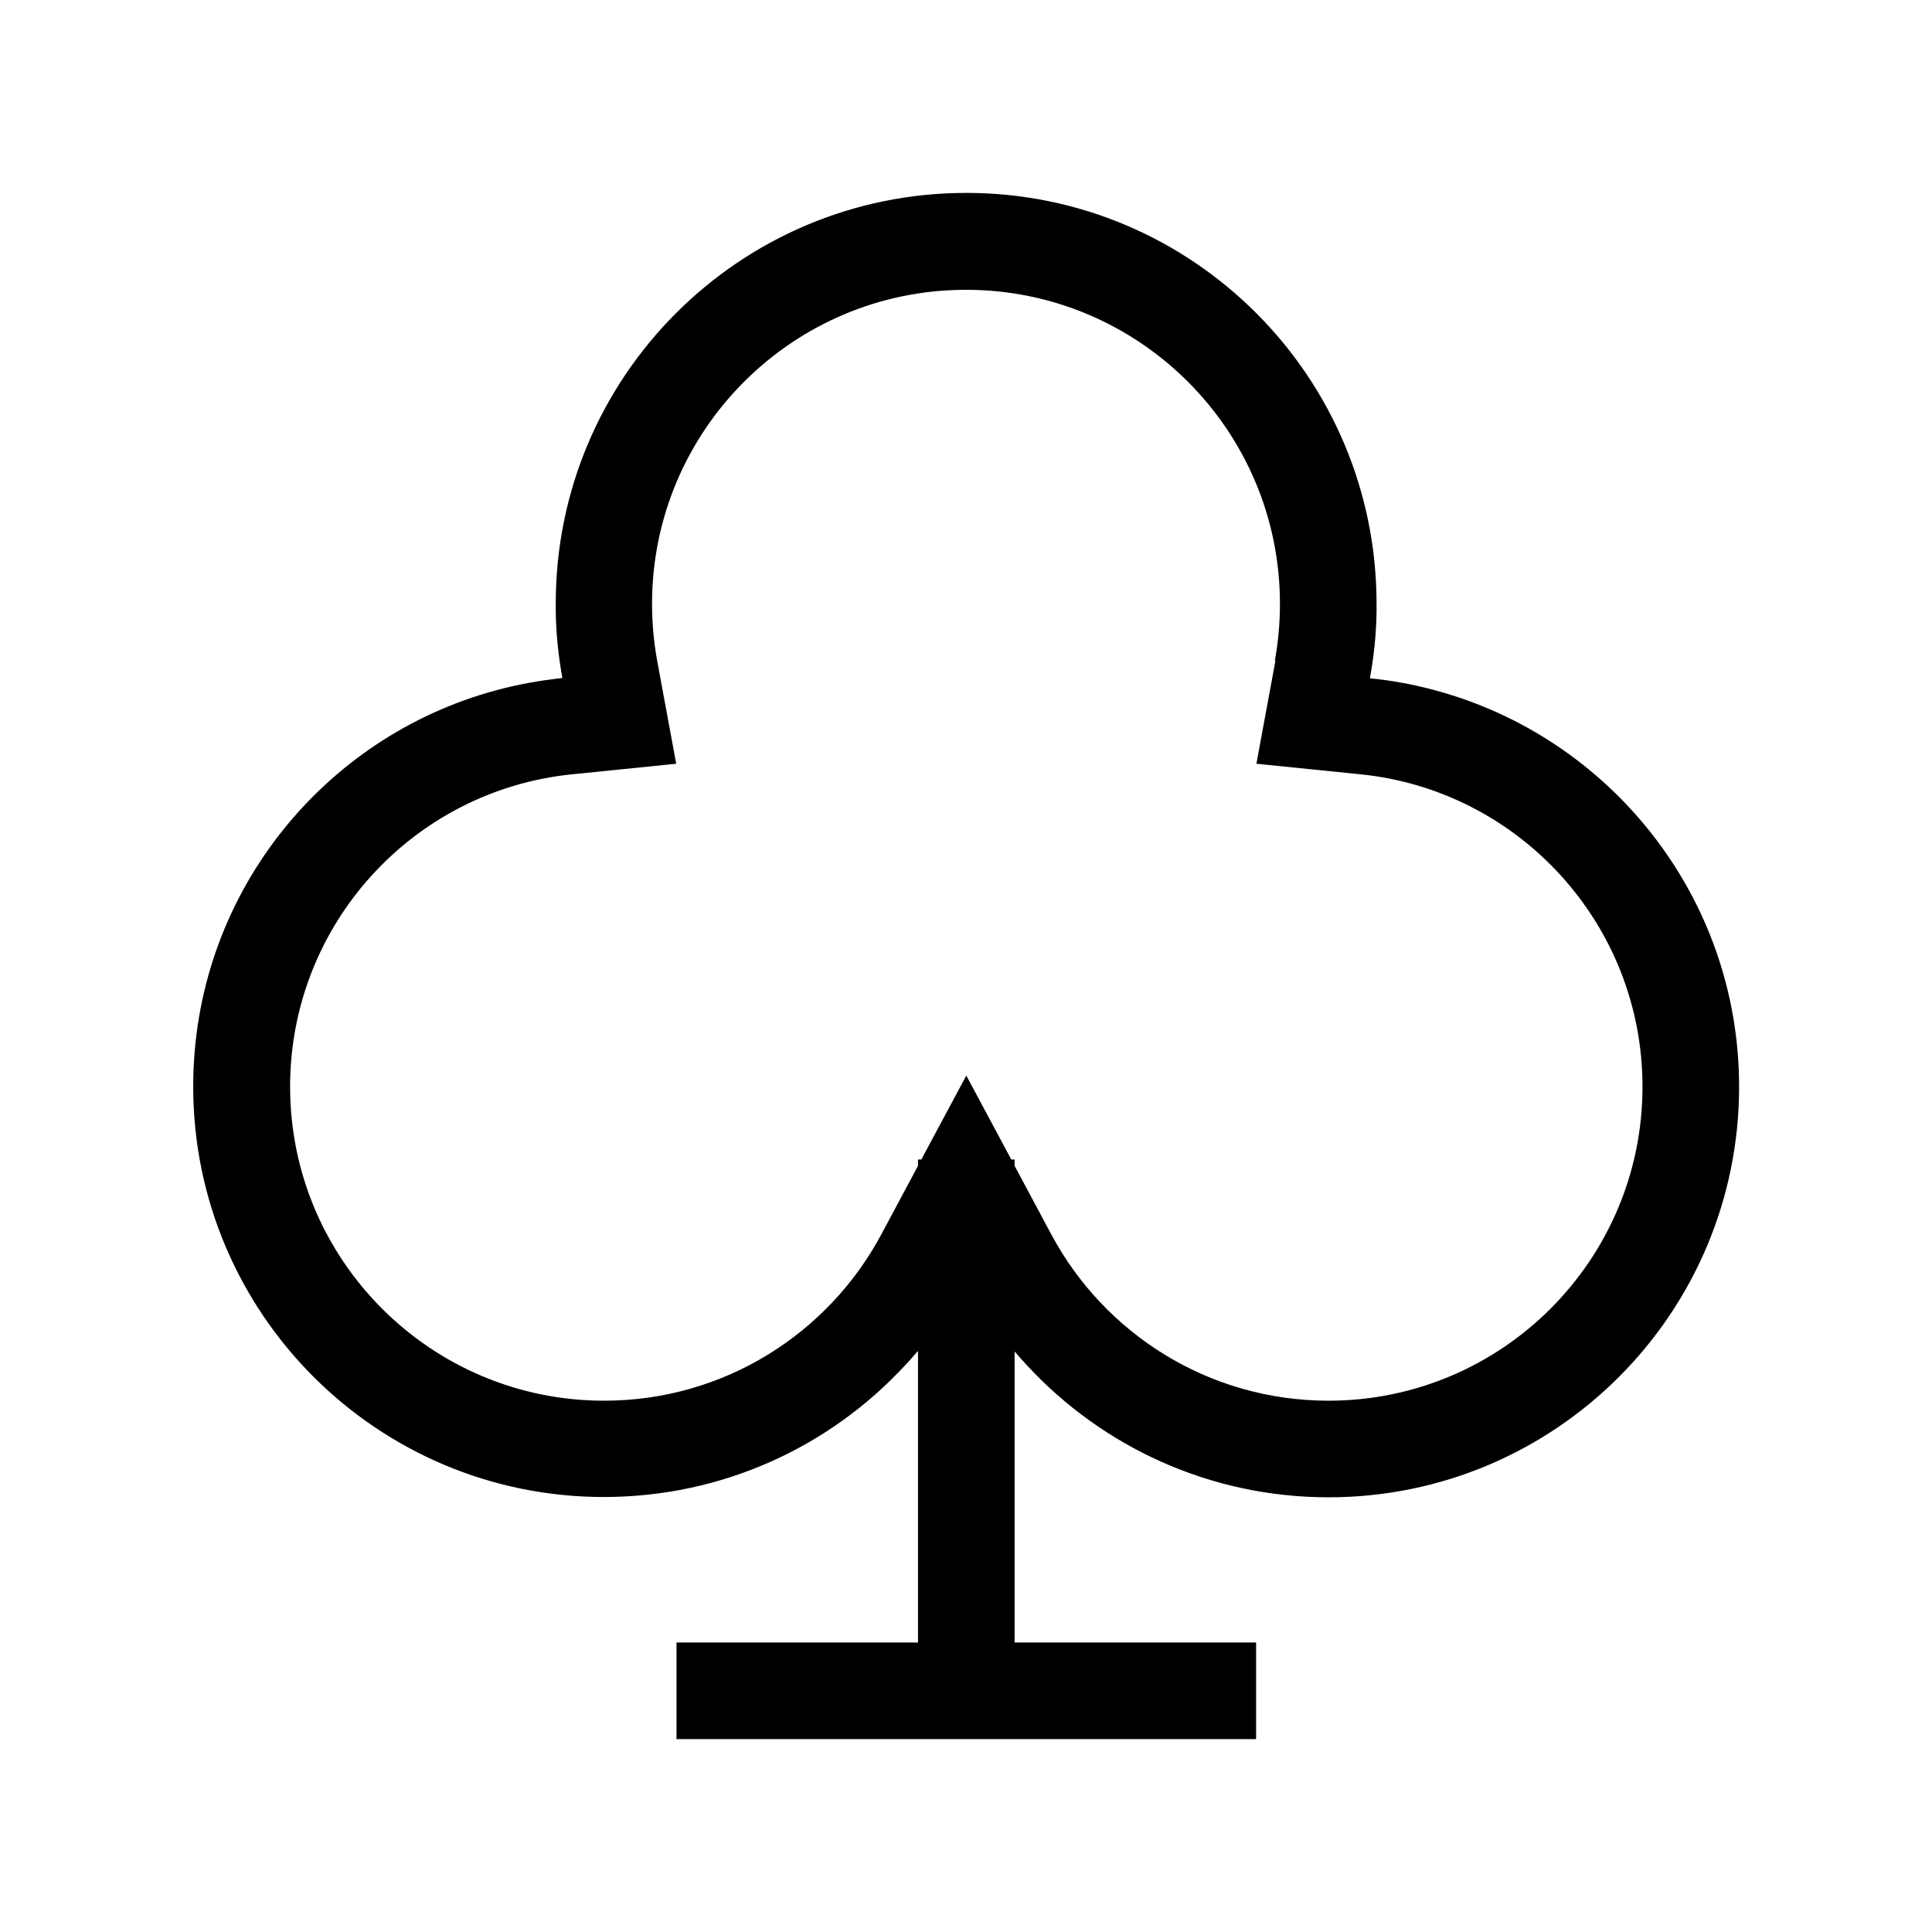 <svg xmlns="http://www.w3.org/2000/svg" viewBox="0 0 640 640"><!--! Font Awesome Pro 7.1.0 by @fontawesome - https://fontawesome.com License - https://fontawesome.com/license (Commercial License) Copyright 2025 Fonticons, Inc. --><path fill="currentColor" d="M422.3 218.9C423.4 212.8 424 206.5 424 200C424 142.6 377.4 96 320 96C262.6 96 216 142.6 216 200C216 206.5 216.6 212.8 217.7 218.9L224 253L189.5 256.5C137 261.8 96.1 306.1 96.1 360C96.1 417.4 142.7 464 200.1 464C239.8 464 274.3 441.8 291.9 409L304.1 386.2L304.1 384.1L305.2 384.1L320.1 356.3L335 384.1L336.1 384.1L336.1 386.2L348.3 409C365.9 441.8 400.4 464 440.1 464C497.5 464 544.1 417.4 544.1 360C544.1 306.1 503.1 261.8 450.7 256.5L416.2 253L422.5 218.9zM304 447.6C302.6 449.2 301.2 450.9 299.7 452.4C274.9 479.2 239.4 495.9 200 495.9C124.9 495.9 64 435 64 359.9C64 297 106.6 244.1 164.6 228.6C171.6 226.7 178.9 225.4 186.3 224.6C185 217.5 184.2 210.1 184.1 202.6C184.1 201.7 184.1 200.8 184.1 199.9C184.1 124.8 245 63.9 320.1 63.9C395.2 63.9 456 124.9 456 200C456 200.9 456 201.8 456 202.7C455.9 210.2 455.1 217.5 453.8 224.7C461.2 225.4 468.5 226.8 475.5 228.7C533.4 244.3 576.1 297.2 576.1 360C576.1 435.1 515.2 496 440.1 496C400.7 496 365.2 479.2 340.4 452.5C338.9 450.9 337.5 449.3 336.1 447.7L336.1 544.1L416.1 544.1L416.1 576.1L224.1 576.1L224.1 544.1L304.1 544.1L304.1 447.7z"/></svg>